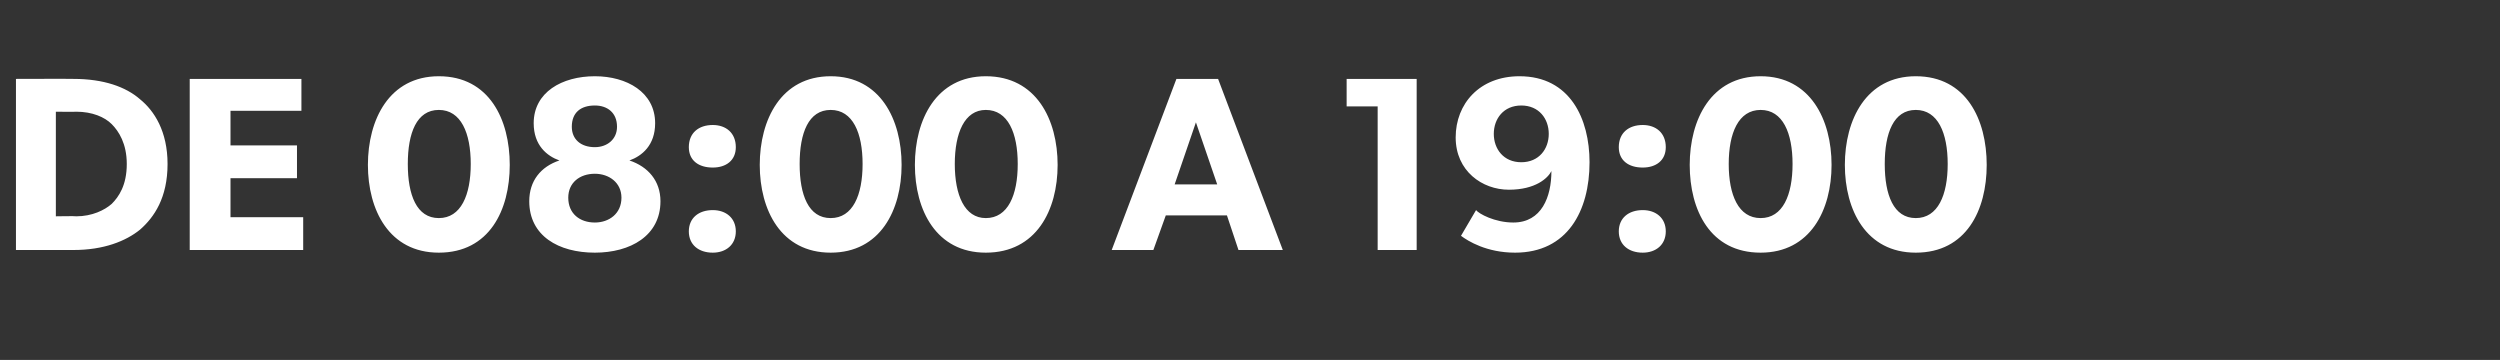 <?xml version="1.0" standalone="no"?><!DOCTYPE svg PUBLIC "-//W3C//DTD SVG 1.1//EN" "http://www.w3.org/Graphics/SVG/1.1/DTD/svg11.dtd"><svg xmlns="http://www.w3.org/2000/svg" version="1.1" width="282px" height="40.6px" viewBox="0 -1 282 40.6" style="top:-1px"><rect x="0" y="-1" width="282" height="40.6" fill="#333333" stroke="none"/>  <desc>DE 08:00 A 19:00</desc>  <defs/>  <g id="Polygon71146">    <path d="M 15.8 10.2 C 17.4 11.5 18.9 13.8 18.9 17.5 C 18.9 21.3 17.4 23.5 15.8 24.9 C 14.2 26.2 11.7 27.2 8.3 27.2 C 8.32 27.2 1.8 27.2 1.8 27.2 L 1.8 7.9 C 1.8 7.9 8.32 7.88 8.3 7.9 C 11.7 7.9 14.2 8.8 15.8 10.2 Z M 12.6 22 C 13.4 21.2 14.3 19.9 14.3 17.5 C 14.3 15.2 13.4 13.8 12.6 13 C 11.8 12.2 10.4 11.6 8.6 11.6 C 8.57 11.63 6.3 11.6 6.3 11.6 L 6.3 23.4 C 6.3 23.4 8.57 23.36 8.6 23.4 C 10.4 23.4 11.8 22.7 12.6 22 Z M 34 7.9 L 34 11.5 L 26 11.5 L 26 15.4 L 33.5 15.4 L 33.5 19.1 L 26 19.1 L 26 23.5 L 34.2 23.5 L 34.2 27.2 L 21.4 27.2 L 21.4 7.9 L 34 7.9 Z M 41.5 17.6 C 41.5 12.5 43.9 7.6 49.5 7.6 C 55.2 7.6 57.5 12.5 57.5 17.6 C 57.5 22.7 55.2 27.5 49.5 27.5 C 43.9 27.5 41.5 22.7 41.5 17.6 Z M 53.1 17.5 C 53.1 14 52 11.4 49.5 11.4 C 47 11.4 46 14 46 17.5 C 46 21 47 23.6 49.5 23.6 C 52 23.6 53.1 21 53.1 17.5 Z M 60.2 12.9 C 60.2 9.4 63.4 7.6 67.1 7.6 C 70.7 7.6 73.9 9.4 73.9 12.9 C 73.9 15.4 72.4 16.6 71 17.1 C 71 17.1 71 17.1 71 17.1 C 73.1 17.8 74.5 19.4 74.5 21.7 C 74.5 25.6 71.1 27.5 67.1 27.5 C 63 27.5 59.7 25.6 59.7 21.7 C 59.7 19.4 61 17.8 63.1 17.1 C 63.1 17.1 63.1 17.1 63.1 17.1 C 61.7 16.6 60.2 15.4 60.2 12.9 Z M 67.1 15.6 C 68.5 15.6 69.6 14.7 69.6 13.3 C 69.6 11.7 68.5 10.9 67.1 10.9 C 65.5 10.9 64.5 11.7 64.5 13.3 C 64.5 14.7 65.5 15.6 67.1 15.6 Z M 67.1 24.1 C 68.7 24.1 70.1 23.1 70.1 21.3 C 70.1 19.6 68.7 18.6 67.1 18.6 C 65.4 18.6 64.1 19.6 64.1 21.3 C 64.1 23.1 65.4 24.1 67.1 24.1 Z M 80.4 13.1 C 81.9 13.1 83 14 83 15.6 C 83 17.1 81.9 17.9 80.4 17.9 C 78.8 17.9 77.7 17.1 77.7 15.6 C 77.7 14 78.8 13.1 80.4 13.1 Z M 80.4 22.7 C 81.9 22.7 83 23.6 83 25.1 C 83 26.6 81.9 27.5 80.4 27.5 C 78.8 27.5 77.7 26.6 77.7 25.1 C 77.7 23.6 78.8 22.7 80.4 22.7 Z M 85.7 17.6 C 85.7 12.5 88.1 7.6 93.7 7.6 C 99.3 7.6 101.7 12.5 101.7 17.6 C 101.7 22.7 99.3 27.5 93.7 27.5 C 88.1 27.5 85.7 22.7 85.7 17.6 Z M 97.3 17.5 C 97.3 14 96.2 11.4 93.7 11.4 C 91.2 11.4 90.2 14 90.2 17.5 C 90.2 21 91.2 23.6 93.7 23.6 C 96.2 23.6 97.3 21 97.3 17.5 Z M 103.2 17.6 C 103.2 12.5 105.6 7.6 111.2 7.6 C 116.9 7.6 119.3 12.5 119.3 17.6 C 119.3 22.7 116.9 27.5 111.2 27.5 C 105.6 27.5 103.2 22.7 103.2 17.6 Z M 114.8 17.5 C 114.8 14 113.7 11.4 111.2 11.4 C 108.8 11.4 107.7 14 107.7 17.5 C 107.7 21 108.8 23.6 111.2 23.6 C 113.7 23.6 114.8 21 114.8 17.5 Z M 137.4 7.9 L 144.7 27.2 L 139.7 27.2 L 138.4 23.3 L 131.5 23.3 L 130.1 27.2 L 125.4 27.2 L 132.7 7.9 L 137.4 7.9 Z M 134.9 12.8 L 132.5 19.8 L 137.3 19.8 L 134.9 12.8 Z M 151.9 11 L 151.9 7.9 L 159.8 7.9 L 159.8 27.2 L 155.4 27.2 L 155.4 11 L 151.9 11 Z M 170.7 24.1 C 173.9 24.1 175 21.2 175 18.3 C 174.6 19.1 173.2 20.4 170.2 20.4 C 167.2 20.4 164.2 18.3 164.2 14.5 C 164.2 10.7 166.9 7.6 171.4 7.6 C 177.1 7.6 179.3 12.4 179.3 17.3 C 179.3 22.8 176.8 27.5 170.9 27.5 C 167.7 27.5 165.6 26.2 164.8 25.6 C 164.8 25.6 166.5 22.7 166.5 22.7 C 166.8 23.1 168.6 24.1 170.7 24.1 Z M 174.7 14.1 C 174.7 12.4 173.6 10.9 171.6 10.9 C 169.6 10.9 168.5 12.4 168.5 14.1 C 168.5 15.8 169.6 17.3 171.6 17.3 C 173.6 17.3 174.7 15.8 174.7 14.1 Z M 185.3 13.1 C 186.8 13.1 187.9 14 187.9 15.6 C 187.9 17.1 186.8 17.9 185.3 17.9 C 183.7 17.9 182.6 17.1 182.6 15.6 C 182.6 14 183.7 13.1 185.3 13.1 Z M 185.3 22.7 C 186.8 22.7 187.9 23.6 187.9 25.1 C 187.9 26.6 186.8 27.5 185.3 27.5 C 183.7 27.5 182.6 26.6 182.6 25.1 C 182.6 23.6 183.7 22.7 185.3 22.7 Z M 190.6 17.6 C 190.6 12.5 193 7.6 198.6 7.6 C 204.2 7.6 206.6 12.5 206.6 17.6 C 206.6 22.7 204.2 27.5 198.6 27.5 C 192.9 27.5 190.6 22.7 190.6 17.6 Z M 202.2 17.5 C 202.2 14 201.1 11.4 198.6 11.4 C 196.1 11.4 195 14 195 17.5 C 195 21 196.1 23.6 198.6 23.6 C 201.1 23.6 202.2 21 202.2 17.5 Z M 208.1 17.6 C 208.1 12.5 210.5 7.6 216.1 7.6 C 221.8 7.6 224.1 12.5 224.1 17.6 C 224.1 22.7 221.8 27.5 216.1 27.5 C 210.5 27.5 208.1 22.7 208.1 17.6 Z M 219.7 17.5 C 219.7 14 218.6 11.4 216.1 11.4 C 213.6 11.4 212.6 14 212.6 17.5 C 212.6 21 213.6 23.6 216.1 23.6 C 218.6 23.6 219.7 21 219.7 17.5 Z " stroke="none" fill="#fff"/>  </g></svg>